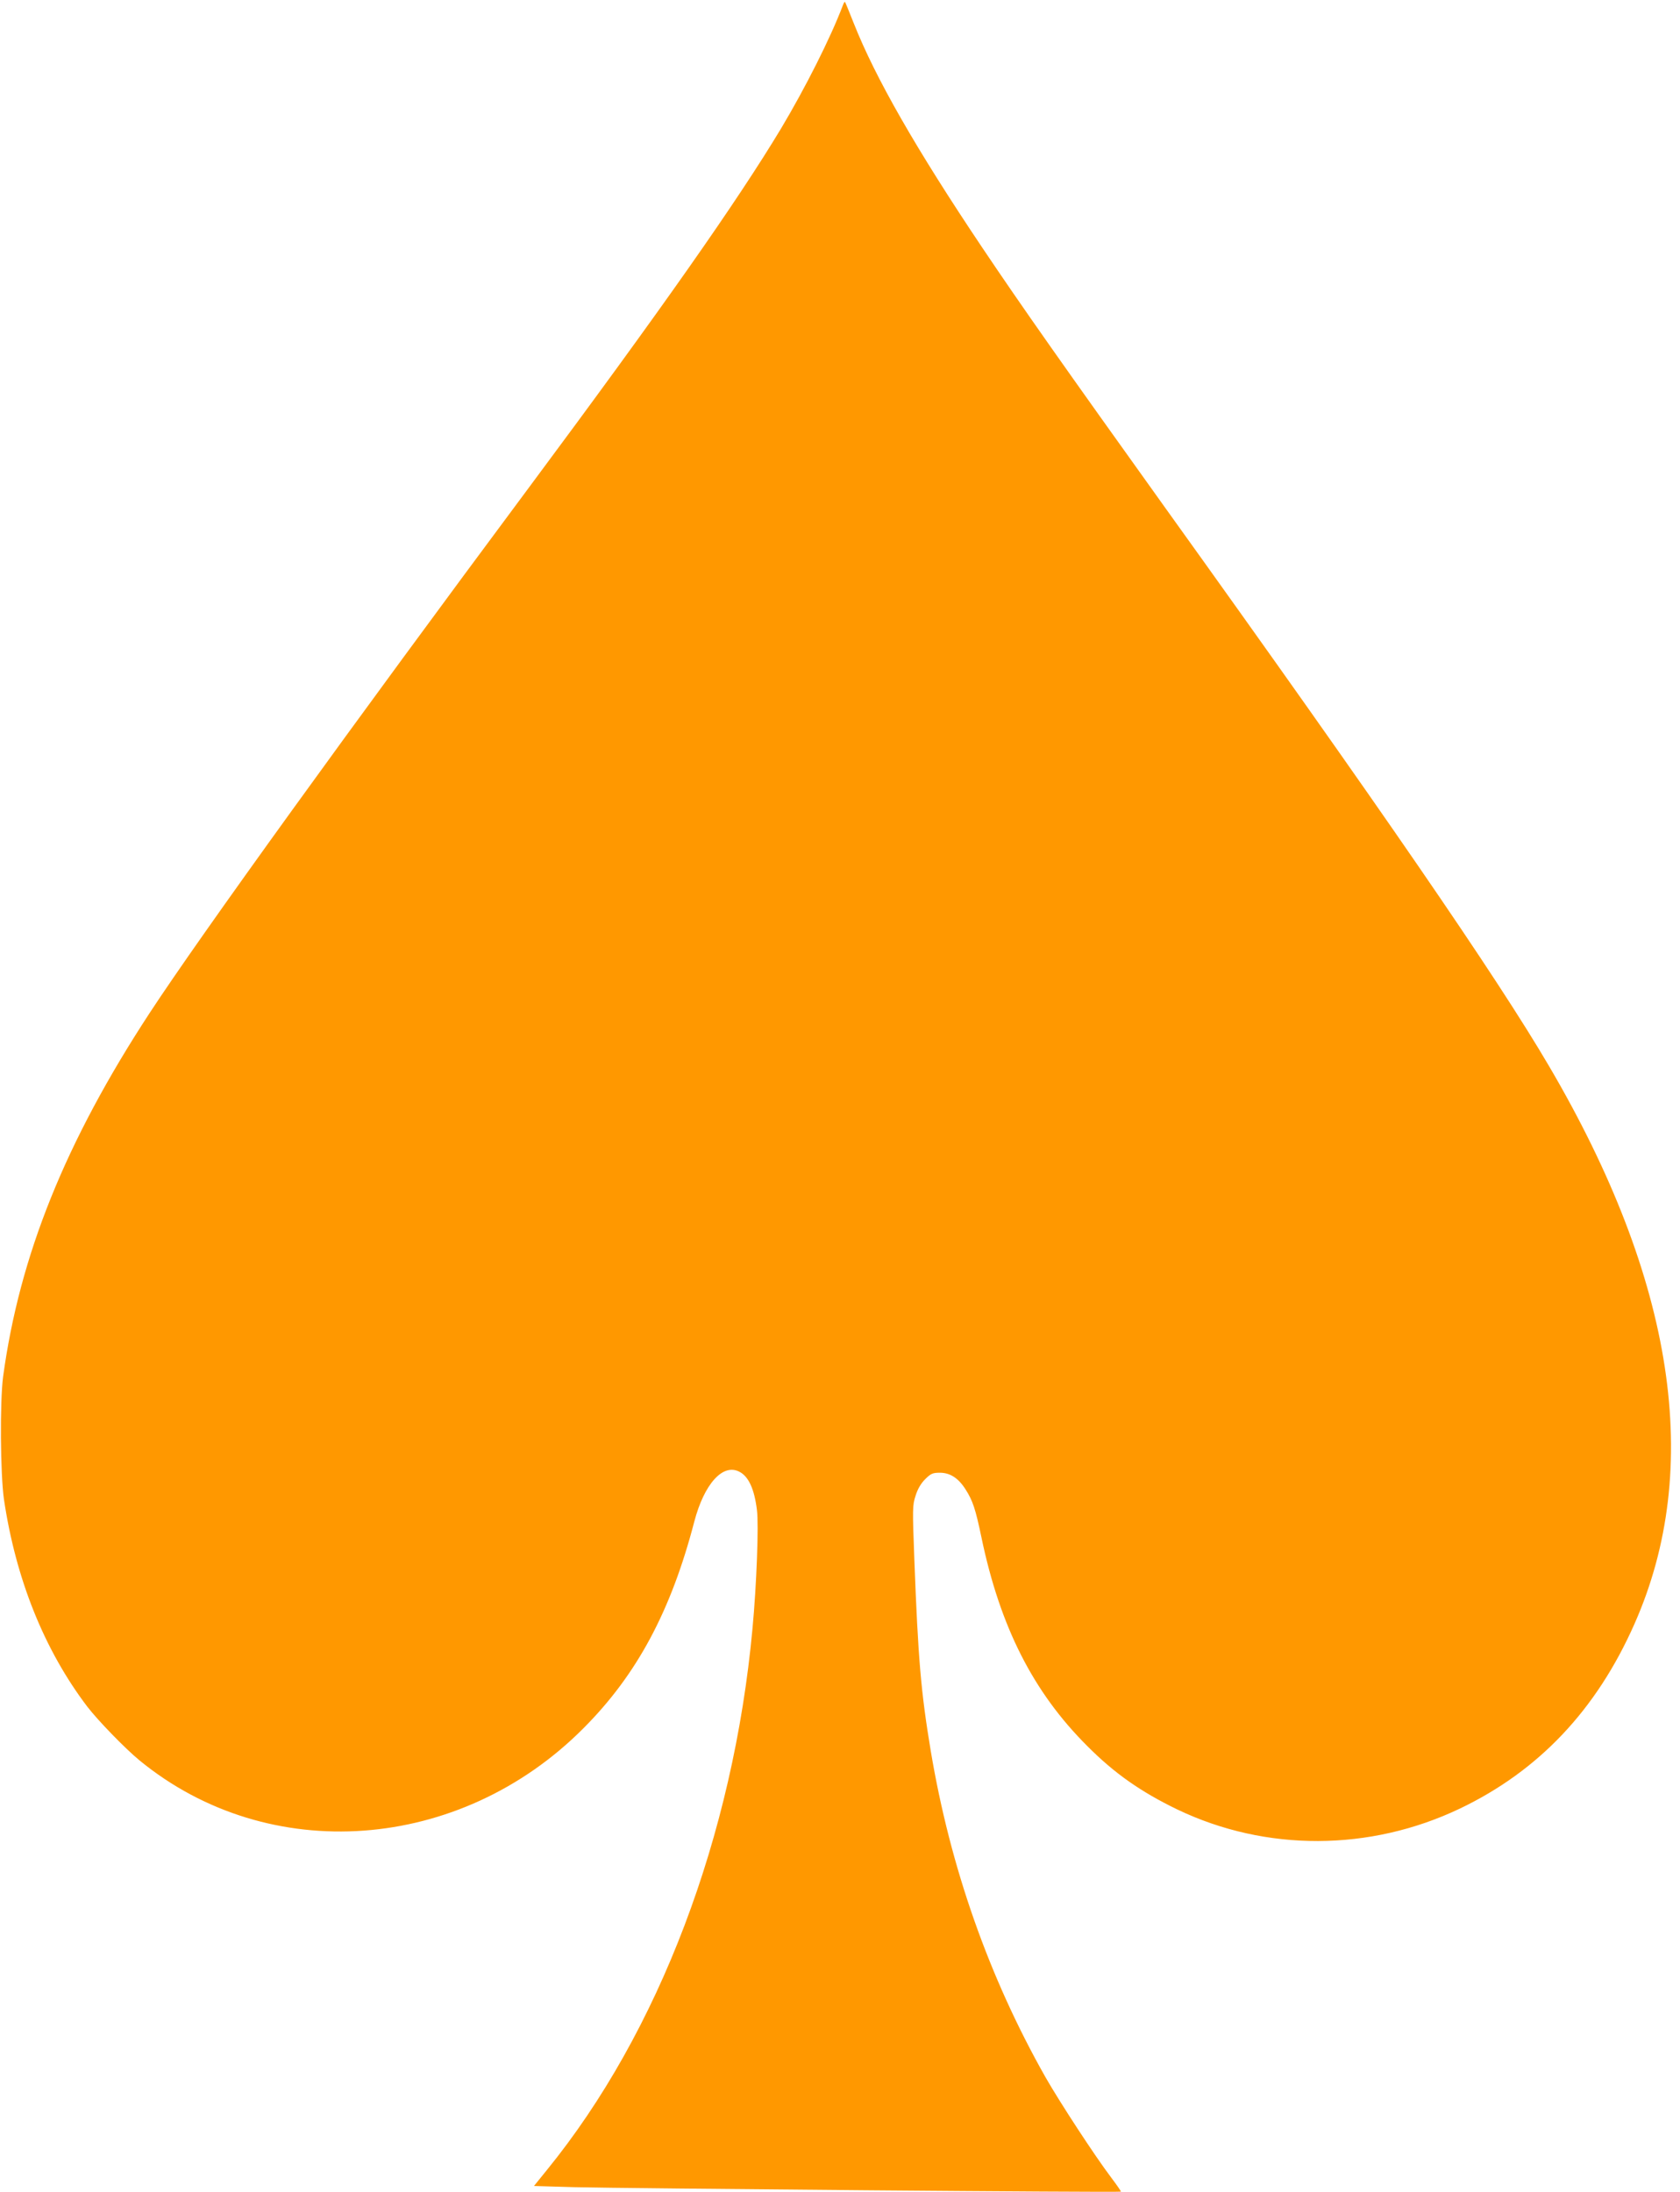 <?xml version="1.0" standalone="no"?>
<!DOCTYPE svg PUBLIC "-//W3C//DTD SVG 20010904//EN"
 "http://www.w3.org/TR/2001/REC-SVG-20010904/DTD/svg10.dtd">
<svg version="1.0" xmlns="http://www.w3.org/2000/svg"
 width="981pt" height="1280pt" viewBox="0 0 981 1280"
 preserveAspectRatio="xMidYMid meet">
<g transform="translate(0,1280) scale(0.1,-0.1)"
fill="#ff9800" stroke="none">
<path d="M4921 12767 c-72 -190 -219 -481 -360 -717 -255 -424 -695 -1051
-1471 -2095 -1036 -1393 -1918 -2615 -2216 -3070 -492 -752 -760 -1417 -856
-2125 -19 -146 -16 -567 5 -715 69 -465 235 -879 486 -1210 62 -81 221 -245
306 -315 755 -619 1872 -537 2593 189 311 312 510 683 646 1205 58 221 167
342 263 292 54 -27 88 -101 103 -224 11 -85 -2 -437 -26 -692 -112 -1212 -547
-2358 -1200 -3161 l-76 -94 239 -7 c280 -7 3183 -32 3188 -26 2 2 -24 39 -57
83 -96 127 -299 438 -383 585 -330 583 -556 1225 -670 1905 -57 342 -74 537
-96 1121 -11 293 -11 314 7 369 12 39 31 72 56 97 33 33 44 38 86 38 60 0 108
-31 150 -97 42 -66 58 -113 93 -281 109 -522 302 -903 618 -1218 159 -160 314
-268 525 -370 517 -248 1125 -246 1651 5 460 220 797 576 1019 1078 403 910
235 2008 -499 3258 -304 519 -987 1512 -2234 3250 -605 845 -841 1180 -1076
1530 -385 574 -623 989 -750 1310 -26 66 -49 122 -51 124 -2 2 -8 -8 -13 -22z"/>
</g>
</svg>
